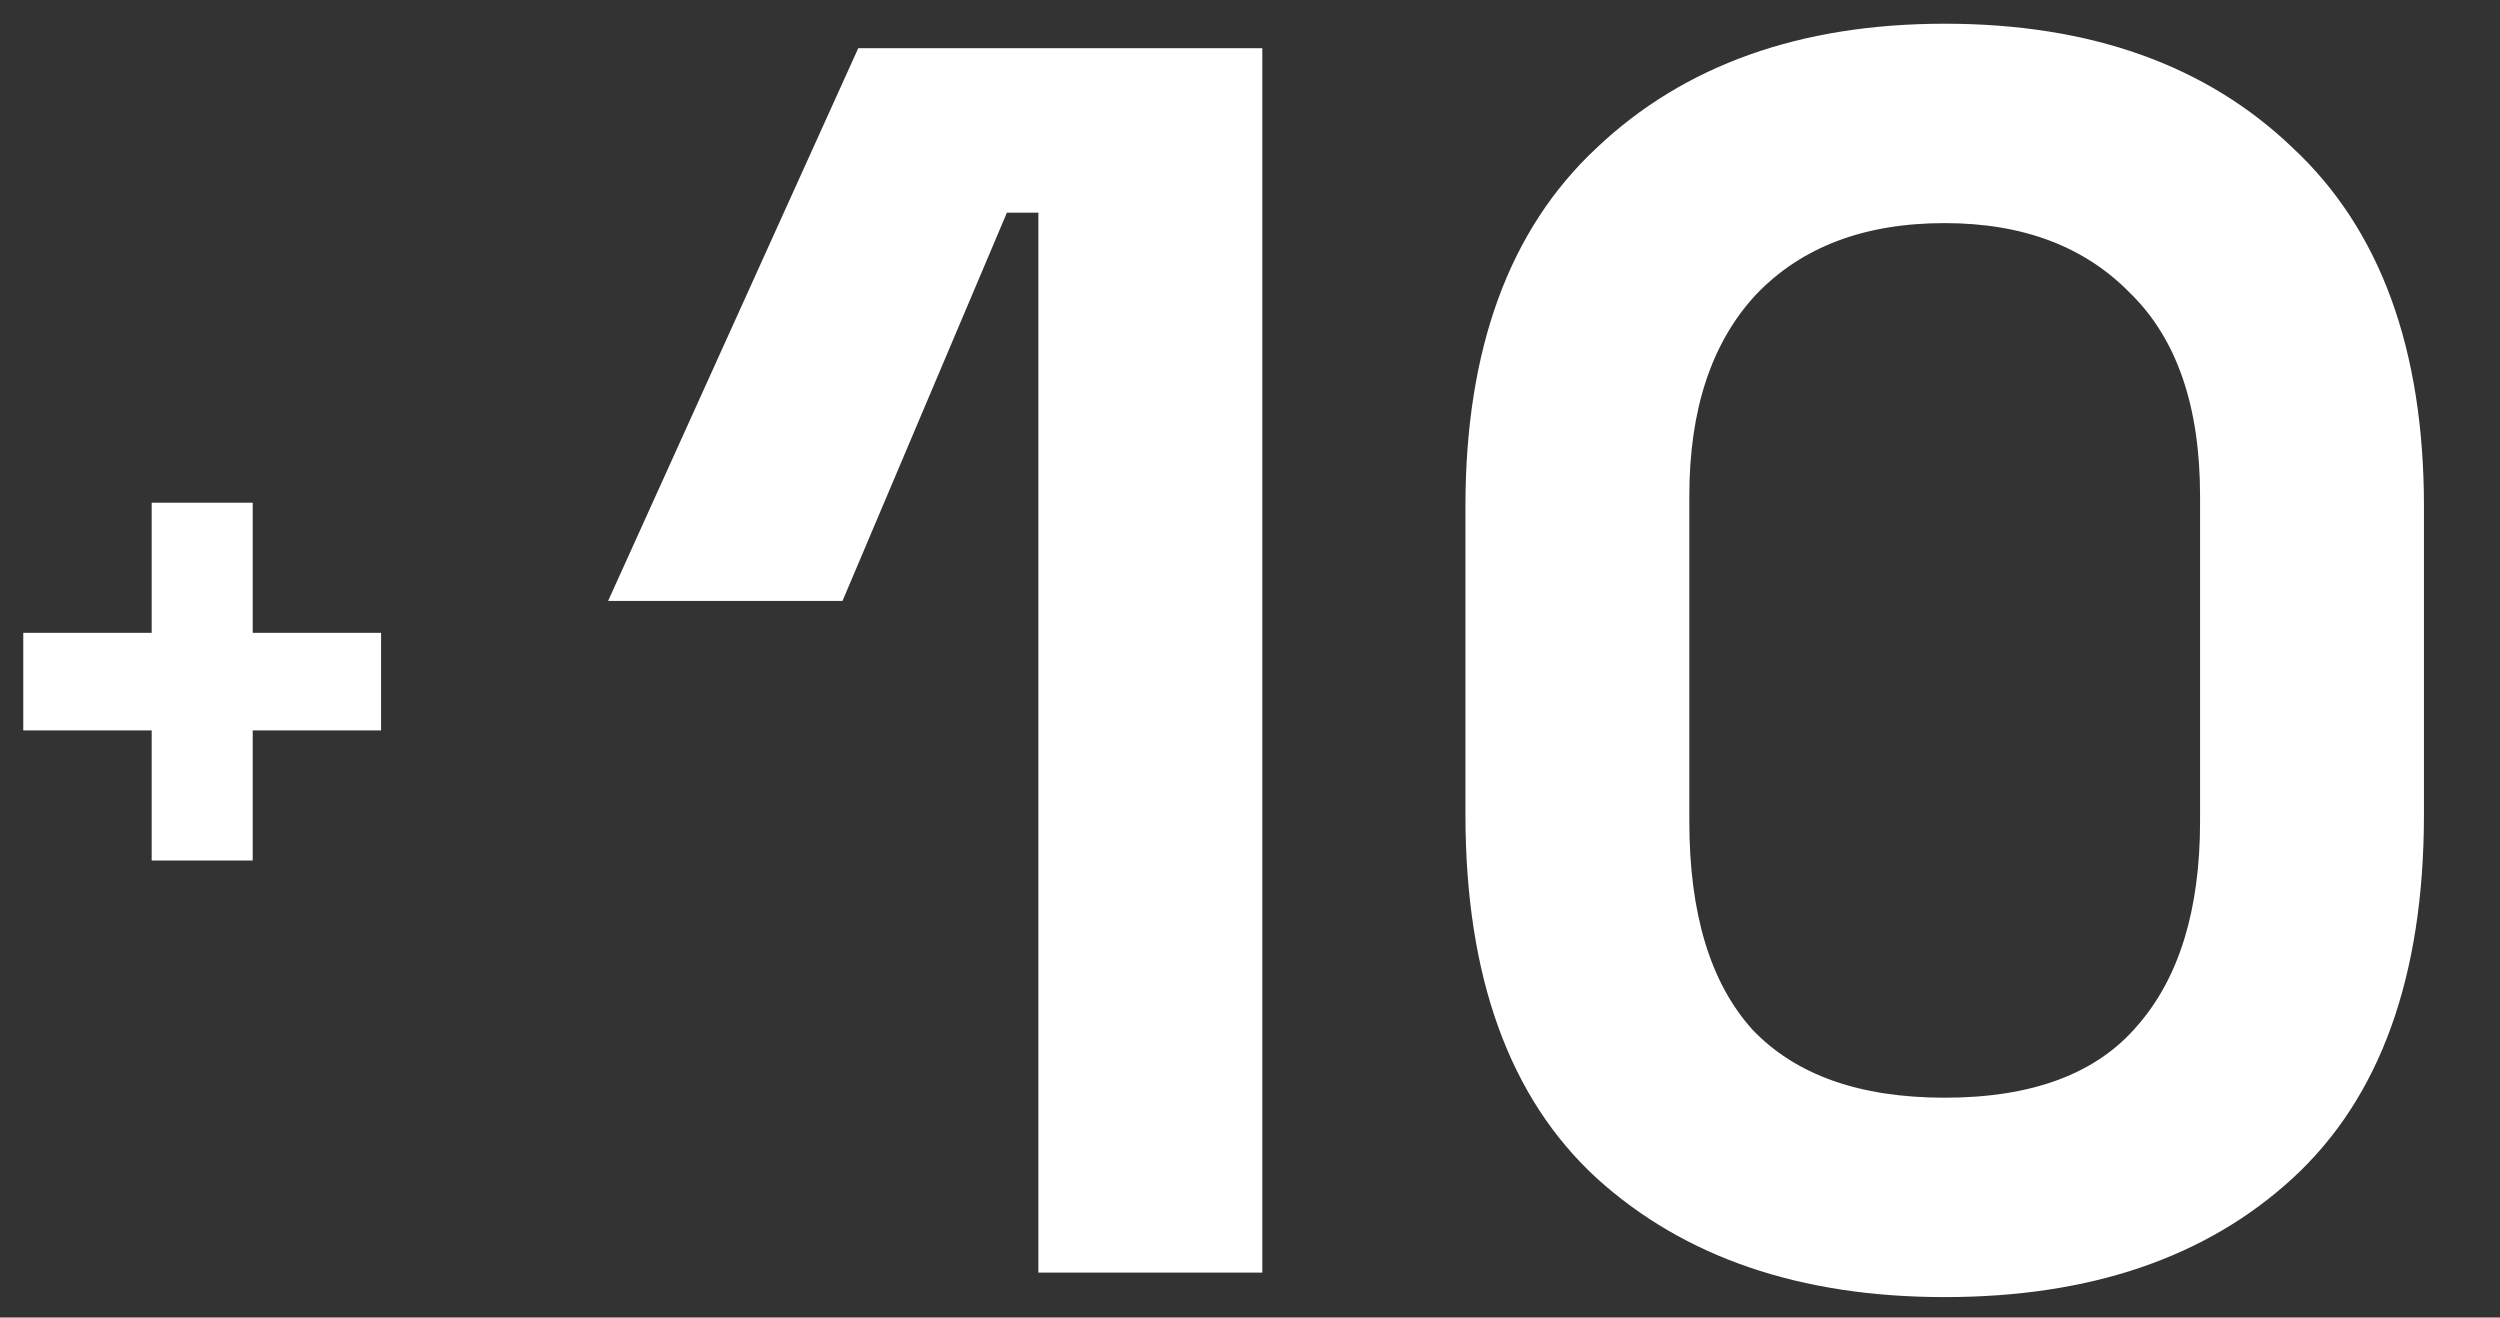 <svg width="74" height="39" viewBox="0 0 74 39" fill="none" xmlns="http://www.w3.org/2000/svg">
<rect x="0" y="0" width="74" height="39" fill="#333333" stroke="none"/>
<path d="M4.49 25.471V21.62H0.689V18.732H4.49V14.88H7.48V18.732H11.28V21.62H7.48V25.471H4.49Z" fill="white" style="fill:white;fill-opacity:1;"/>
<path d="M57.563 38.394C53.283 38.394 49.849 37.22 47.26 34.873C44.671 32.492 43.377 28.902 43.377 24.104V14.992C43.377 10.332 44.671 6.794 47.26 4.378C49.849 1.927 53.283 0.702 57.563 0.702C61.878 0.702 65.312 1.927 67.866 4.378C70.455 6.794 71.749 10.332 71.749 14.992V24.104C71.749 28.902 70.455 32.492 67.866 34.873C65.312 37.22 61.878 38.394 57.563 38.394ZM57.563 32.492C60.152 32.492 62.05 31.784 63.258 30.369C64.501 28.954 65.122 26.934 65.122 24.311V14.681C65.122 12.023 64.432 10.021 63.051 8.675C61.705 7.295 59.876 6.604 57.563 6.604C55.181 6.604 53.318 7.312 51.971 8.727C50.66 10.142 50.004 12.127 50.004 14.681V24.311C50.004 27.038 50.625 29.092 51.868 30.472C53.145 31.818 55.043 32.492 57.563 32.492Z" fill="white" style="fill:white;fill-opacity:1;"/>
<path d="M30.736 37.669V6.294H29.805L24.938 17.788H18L25.404 1.427H37.364V37.669H30.736Z" fill="white" style="fill:white;fill-opacity:1;"/>
</svg>
